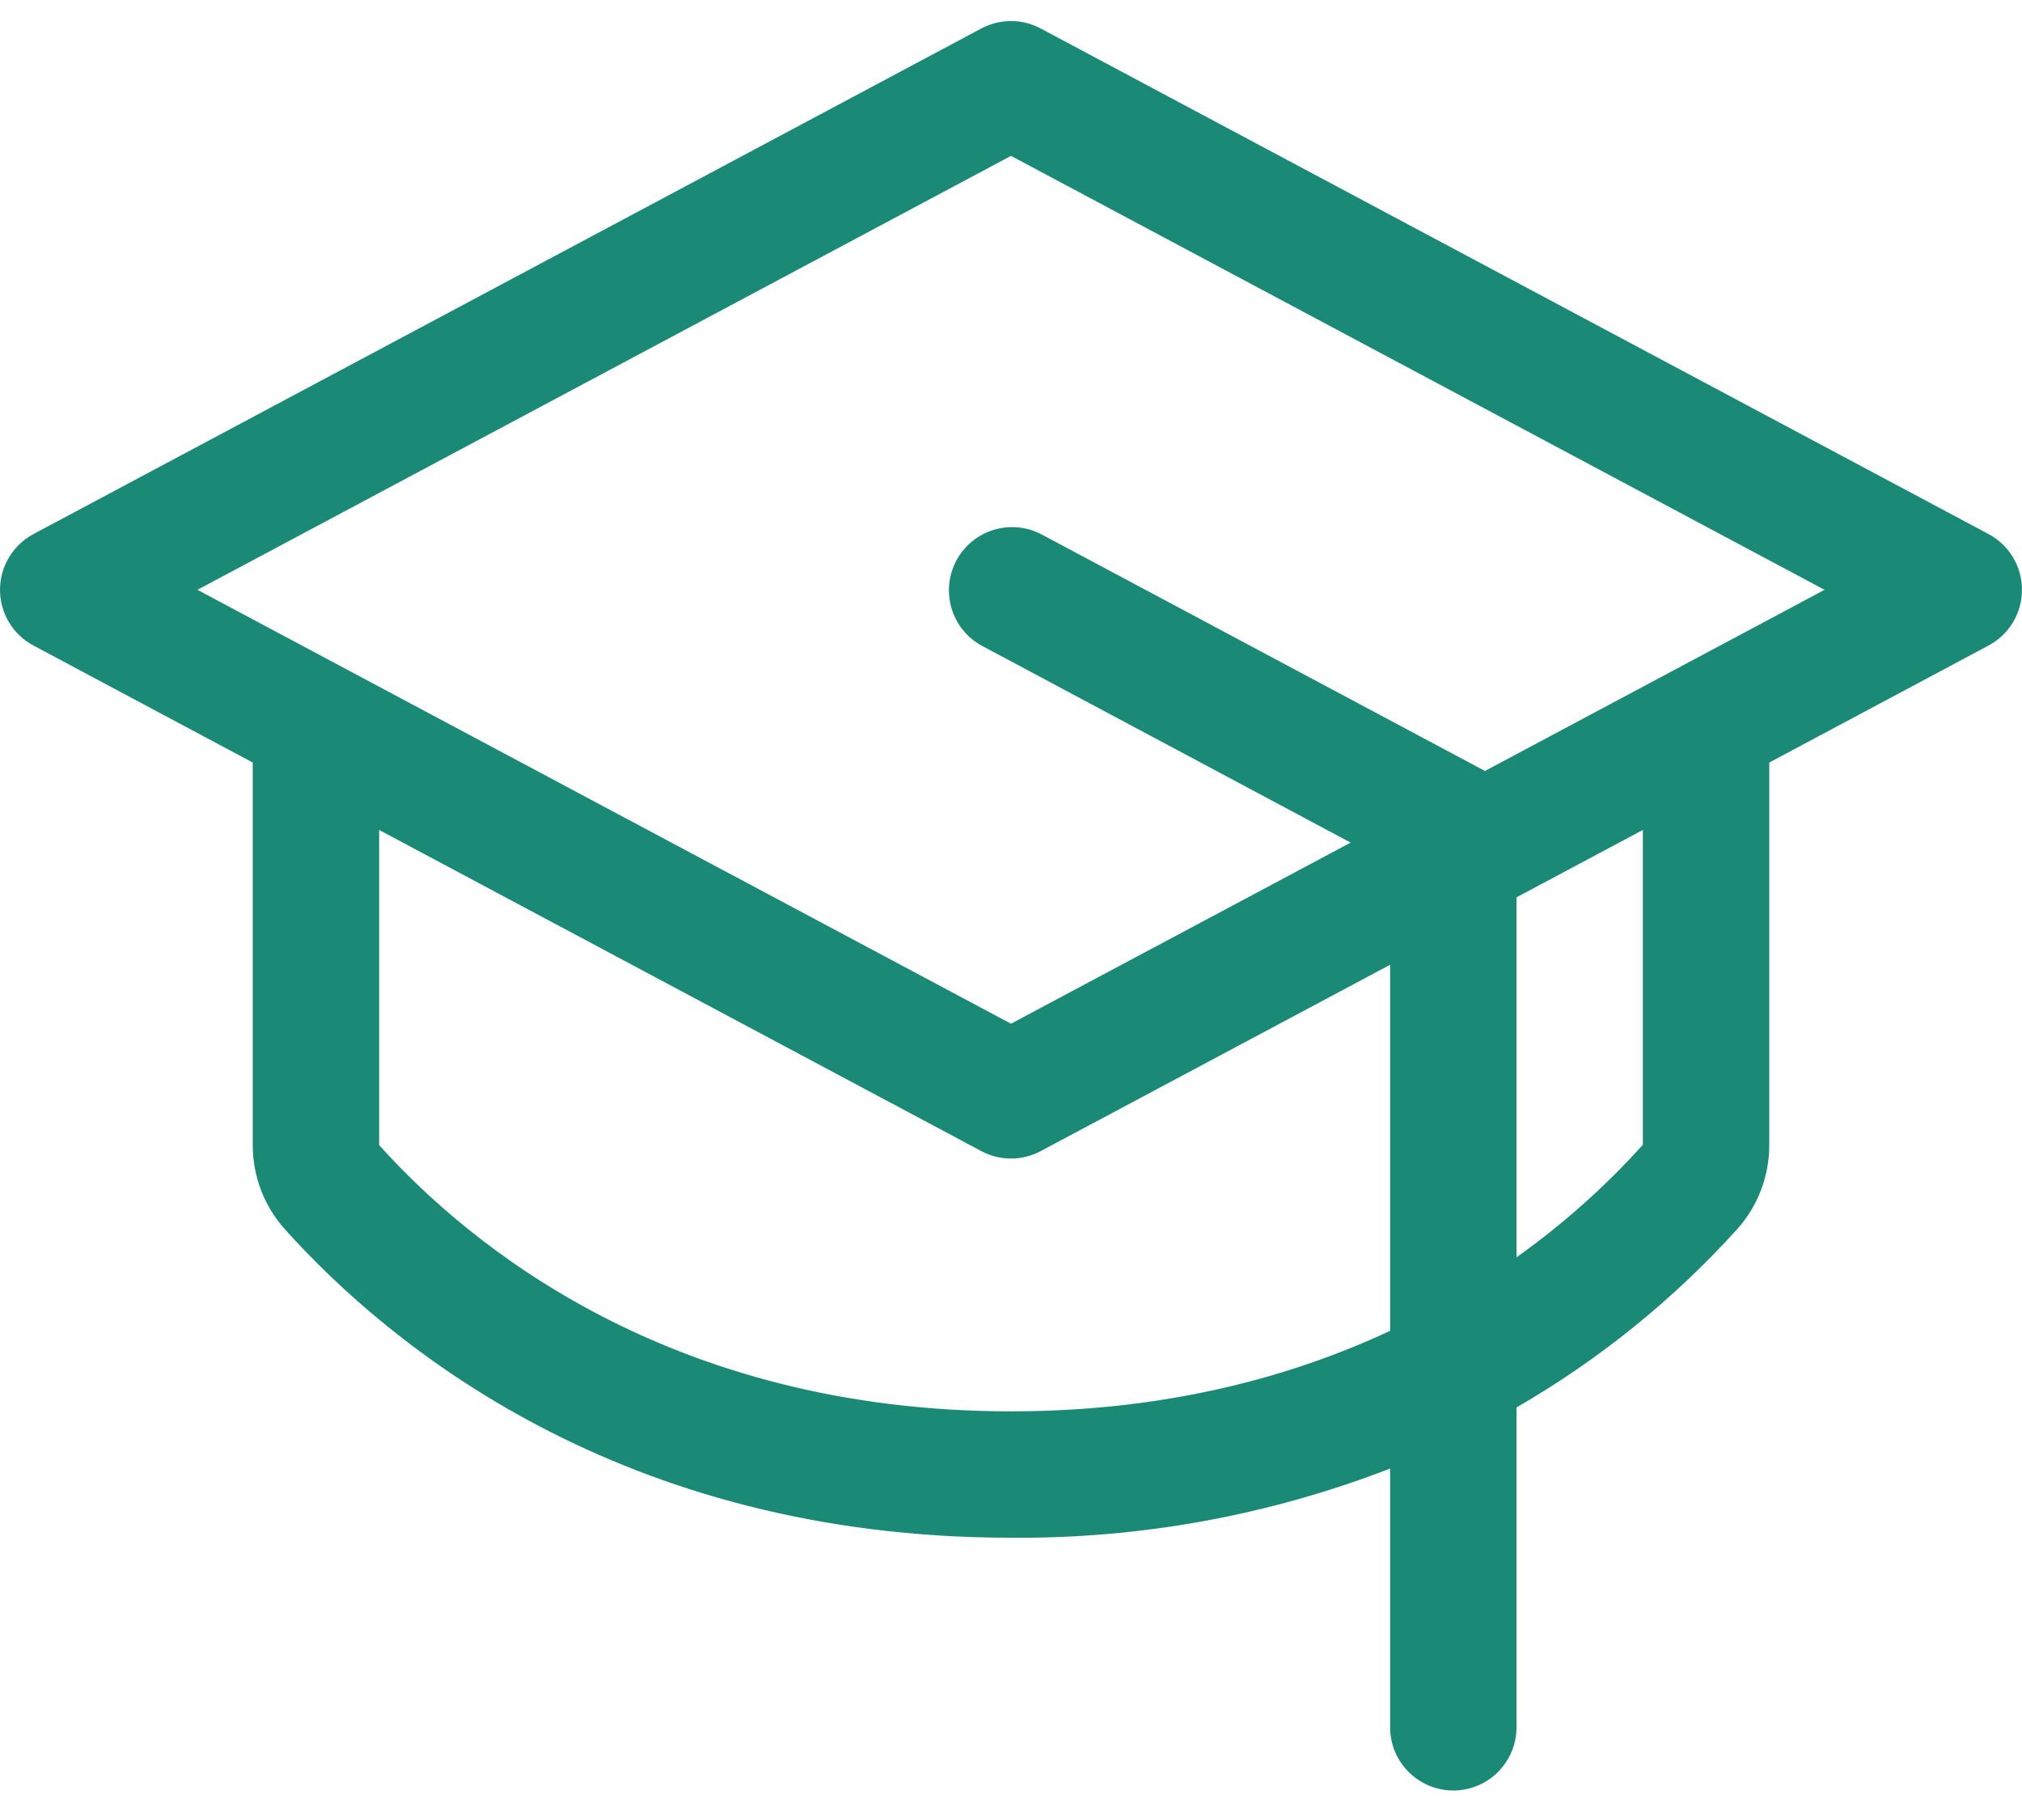 <svg width="60" height="54" viewBox="0 0 60 54" fill="none" xmlns="http://www.w3.org/2000/svg">
<path d="M59.006 15.845L30.881 0.845C30.61 0.701 30.307 0.625 30 0.625C29.693 0.625 29.39 0.701 29.119 0.845L0.994 15.845C0.694 16.005 0.443 16.243 0.268 16.535C0.093 16.826 0 17.16 0 17.5C0 17.84 0.093 18.173 0.268 18.465C0.443 18.756 0.694 18.994 0.994 19.154L7.5 22.625V33.974C7.498 34.895 7.837 35.784 8.451 36.47C11.522 39.889 18.401 45.625 30 45.625C33.846 45.657 37.663 44.96 41.25 43.572V51.25C41.25 51.747 41.447 52.224 41.799 52.575C42.151 52.927 42.628 53.125 43.125 53.125C43.622 53.125 44.099 52.927 44.451 52.575C44.802 52.224 45 51.747 45 51.25V41.76C47.445 40.348 49.654 38.564 51.548 36.47C52.163 35.784 52.502 34.895 52.5 33.974V22.625L59.006 19.154C59.306 18.994 59.557 18.756 59.732 18.465C59.907 18.173 59.999 17.84 59.999 17.5C59.999 17.16 59.907 16.826 59.732 16.535C59.557 16.243 59.306 16.005 59.006 15.845ZM30 41.875C19.858 41.875 13.894 36.92 11.25 33.974V24.625L29.119 34.154C29.39 34.299 29.693 34.374 30 34.374C30.307 34.374 30.61 34.299 30.881 34.154L41.25 28.625V39.486C38.297 40.864 34.575 41.875 30 41.875ZM48.75 33.965C47.626 35.212 46.368 36.332 45 37.304V26.624L48.75 24.625V33.965ZM44.062 22.876L44.011 22.846L30.886 15.845C30.448 15.621 29.94 15.579 29.471 15.726C29.002 15.874 28.609 16.199 28.378 16.633C28.147 17.067 28.096 17.575 28.235 18.046C28.374 18.518 28.693 18.916 29.123 19.154L40.078 25L30 30.374L5.859 17.5L30 4.625L54.141 17.5L44.062 22.876Z" fill="#1A8A76"/>
</svg>
